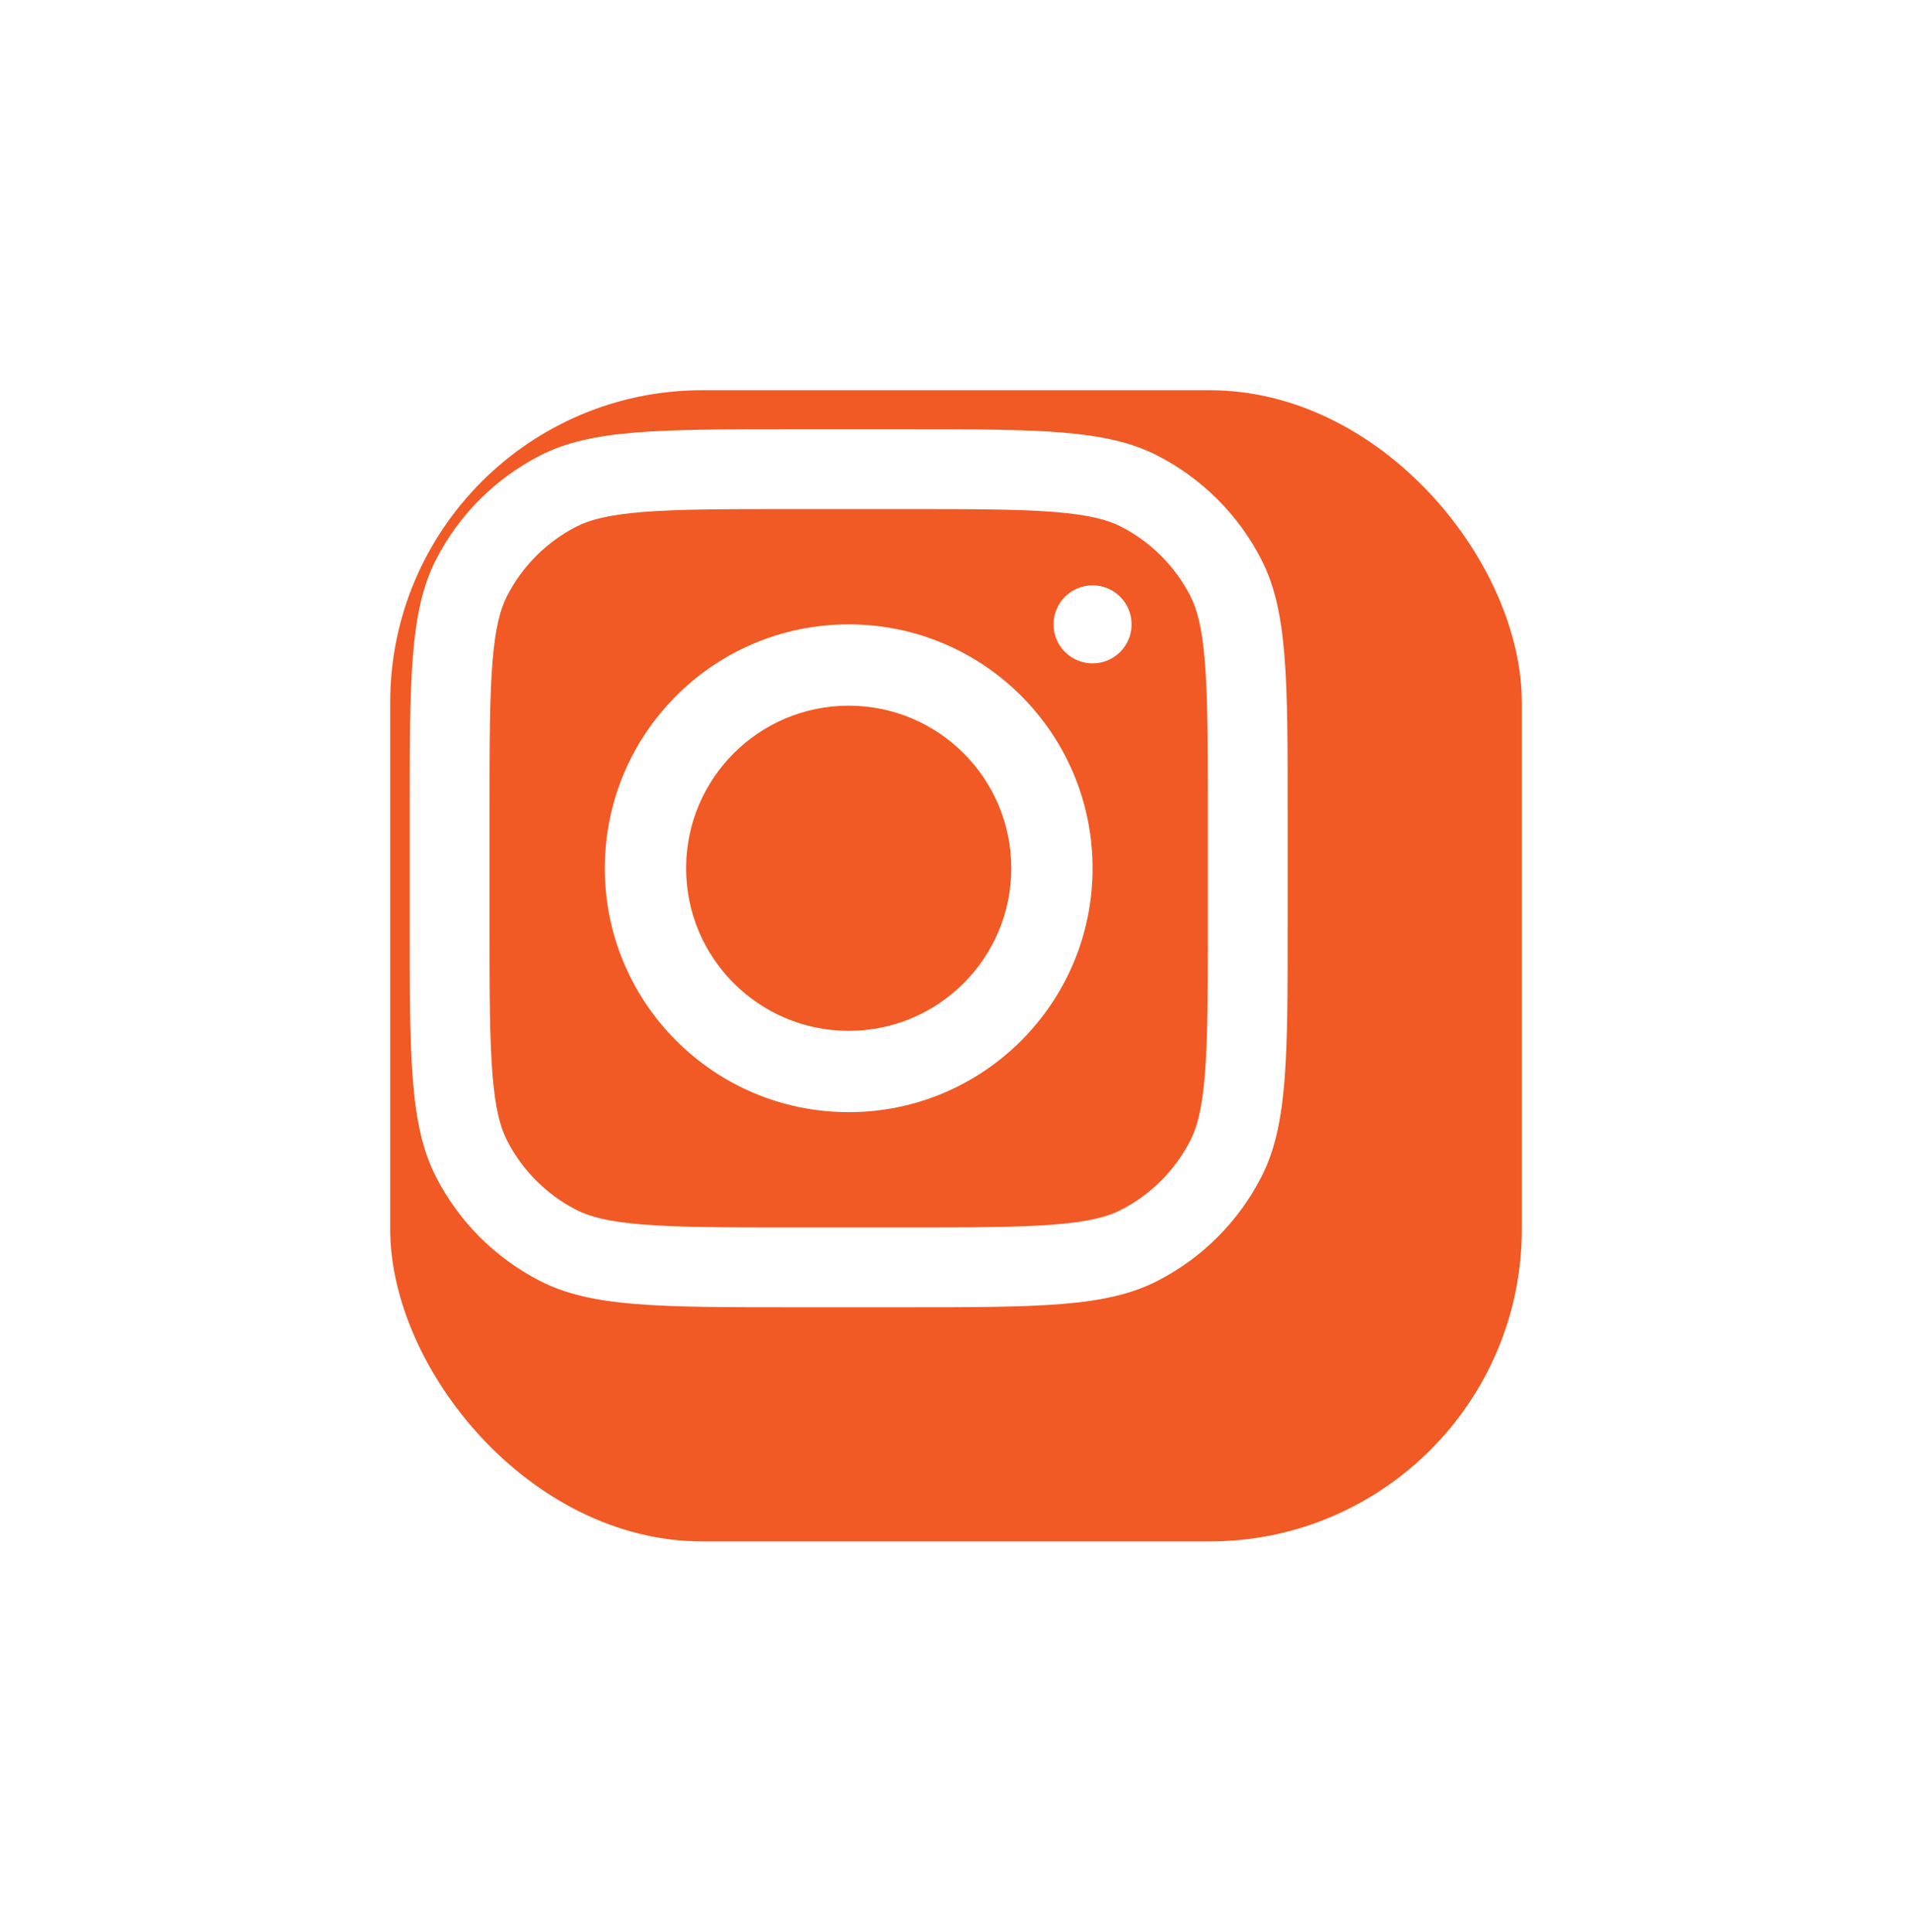 <?xml version="1.0" encoding="UTF-8"?> <svg xmlns="http://www.w3.org/2000/svg" width="98" height="99" viewBox="0 0 98 99" fill="none"><g filter="url(#filter0_d_2011_8)"><rect x="15" y="15" width="58" height="59" rx="16" fill="#F15A24"></rect></g><path fill-rule="evenodd" clip-rule="evenodd" d="M43.5 57C50.404 57 56 51.404 56 44.5C56 37.596 50.404 32 43.5 32C36.596 32 31 37.596 31 44.5C31 51.404 36.596 57 43.5 57ZM43.5 52.833C48.102 52.833 51.833 49.102 51.833 44.5C51.833 39.898 48.102 36.167 43.5 36.167C38.898 36.167 35.167 39.898 35.167 44.5C35.167 49.102 38.898 52.833 43.5 52.833Z" fill="white"></path><path d="M56 30C54.895 30 54 30.895 54 32C54 33.105 54.895 34 56 34C57.105 34 58 33.105 58 32C58 30.895 57.105 30 56 30Z" fill="white"></path><path fill-rule="evenodd" clip-rule="evenodd" d="M22.338 28.701C21 31.326 21 34.763 21 41.636V47.364C21 54.237 21 57.674 22.338 60.299C23.514 62.608 25.392 64.486 27.701 65.662C30.326 67 33.763 67 40.636 67H46.364C53.237 67 56.674 67 59.299 65.662C61.608 64.486 63.486 62.608 64.662 60.299C66 57.674 66 54.237 66 47.364V41.636C66 34.763 66 31.326 64.662 28.701C63.486 26.392 61.608 24.514 59.299 23.338C56.674 22 53.237 22 46.364 22H40.636C33.763 22 30.326 22 27.701 23.338C25.392 24.514 23.514 26.392 22.338 28.701ZM46.364 26.091H40.636C37.132 26.091 34.75 26.094 32.909 26.244C31.115 26.391 30.198 26.657 29.558 26.983C28.019 27.767 26.767 29.019 25.983 30.558C25.657 31.198 25.391 32.115 25.244 33.909C25.094 35.75 25.091 38.132 25.091 41.636V47.364C25.091 50.868 25.094 53.25 25.244 55.091C25.391 56.885 25.657 57.802 25.983 58.442C26.767 59.981 28.019 61.233 29.558 62.017C30.198 62.343 31.115 62.609 32.909 62.755C34.75 62.906 37.132 62.909 40.636 62.909H46.364C49.868 62.909 52.25 62.906 54.091 62.755C55.885 62.609 56.802 62.343 57.442 62.017C58.981 61.233 60.233 59.981 61.017 58.442C61.343 57.802 61.609 56.885 61.755 55.091C61.906 53.25 61.909 50.868 61.909 47.364V41.636C61.909 38.132 61.906 35.75 61.755 33.909C61.609 32.115 61.343 31.198 61.017 30.558C60.233 29.019 58.981 27.767 57.442 26.983C56.802 26.657 55.885 26.391 54.091 26.244C52.25 26.094 49.868 26.091 46.364 26.091Z" fill="white"></path><defs><filter id="filter0_d_2011_8" x="0" y="0" width="98" height="99" filterUnits="userSpaceOnUse" color-interpolation-filters="sRGB"><feFlood flood-opacity="0" result="BackgroundImageFix"></feFlood><feColorMatrix in="SourceAlpha" type="matrix" values="0 0 0 0 0 0 0 0 0 0 0 0 0 0 0 0 0 0 127 0" result="hardAlpha"></feColorMatrix><feOffset dx="5" dy="5"></feOffset><feGaussianBlur stdDeviation="10"></feGaussianBlur><feComposite in2="hardAlpha" operator="out"></feComposite><feColorMatrix type="matrix" values="0 0 0 0 0 0 0 0 0 0 0 0 0 0 0 0 0 0 0.25 0"></feColorMatrix><feBlend mode="normal" in2="BackgroundImageFix" result="effect1_dropShadow_2011_8"></feBlend><feBlend mode="normal" in="SourceGraphic" in2="effect1_dropShadow_2011_8" result="shape"></feBlend></filter></defs></svg> 